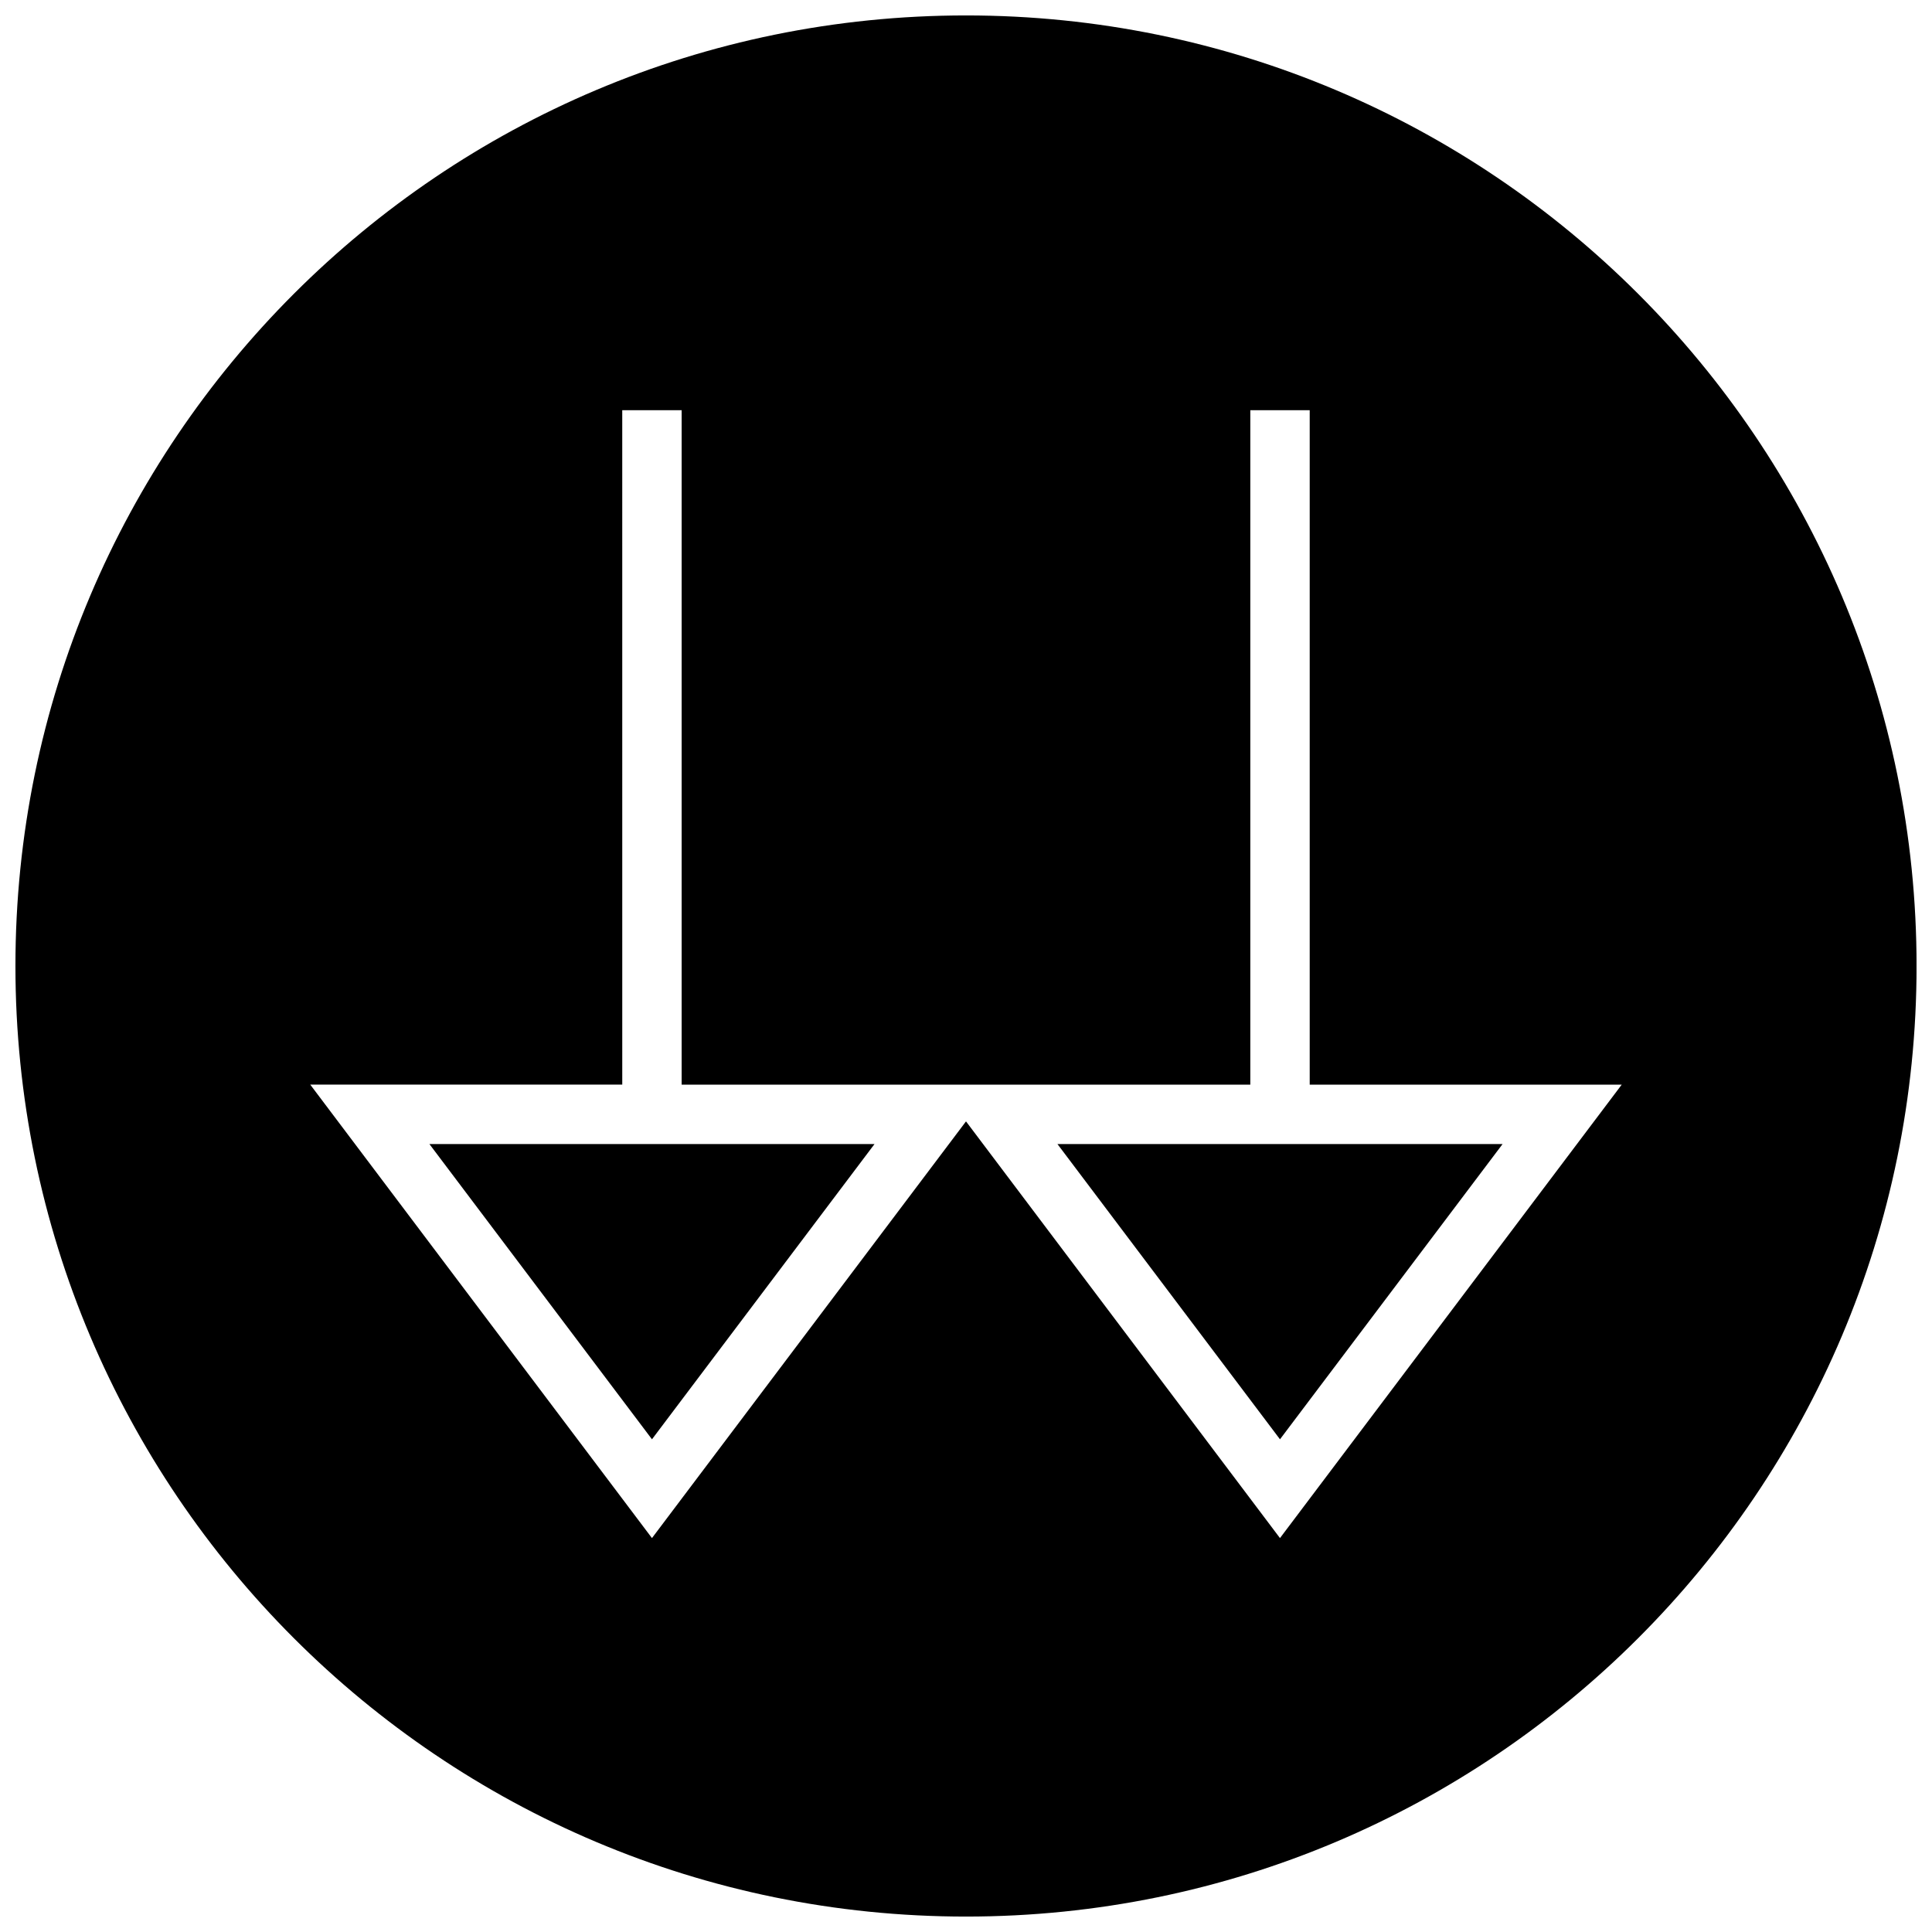 <?xml version="1.0" encoding="UTF-8"?>
<!-- Uploaded to: SVG Repo, www.svgrepo.com, Generator: SVG Repo Mixer Tools -->
<svg width="800px" height="800px" version="1.1" viewBox="144 144 512 512" xmlns="http://www.w3.org/2000/svg">
 <defs>
  <clipPath id="a">
   <path d="m148.09 148.09h503.81v503.81h-503.81z"/>
  </clipPath>
 </defs>
 <path d="m483.21 525.43 58.992-78.246h-117.97z"/>
 <path d="m316.78 525.43 58.977-78.246h-117.96z"/>
 <g clip-path="url(#a)">
  <path d="m400 148.09c-139.13 0-251.91 112.77-251.91 251.91 0 139.13 112.77 251.91 251.91 251.91 139.13 0 251.91-112.77 251.91-251.91-0.004-139.13-112.78-251.91-251.91-251.91zm83.207 403.52-83.207-110.43-83.223 110.43-90.559-120.18h82.688l-0.004-178.72h15.742v178.73h150.7v-178.73h15.742v178.73h82.688z"/>
 </g>
</svg>